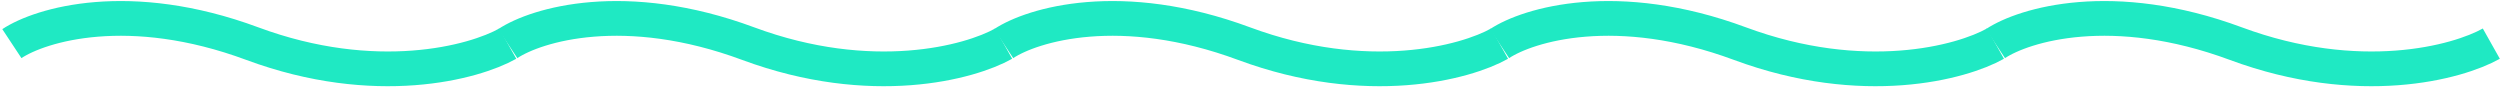 <?xml version="1.0" encoding="UTF-8"?> <svg xmlns="http://www.w3.org/2000/svg" width="288" height="10" viewBox="0 0 288 10" fill="none"> <path d="M1.367 5.026C4.685 2.834 14.87 -0.236 29.065 5.026C43.26 10.288 54.599 7.219 58.494 5.026" stroke="#1FE9C3" stroke-width="4"></path> <path d="M58.494 5.026C61.812 2.834 71.997 -0.236 86.192 5.026C100.387 10.288 111.725 7.219 115.62 5.026" stroke="#1FE9C3" stroke-width="4"></path> <path d="M115.62 5.026C118.938 2.834 129.123 -0.236 143.318 5.026C157.513 10.288 168.852 7.219 172.747 5.026" stroke="#1FE9C3" stroke-width="4"></path> <path d="M172.747 5.026C176.065 2.834 186.25 -0.236 200.445 5.026C214.64 10.288 225.979 7.219 229.874 5.026" stroke="#1FE9C3" stroke-width="4"></path> <path d="M229.874 5.026C233.192 2.834 243.376 -0.236 257.571 5.026C271.766 10.288 283.105 7.219 287 5.026" stroke="#1FE9C3" stroke-width="4"></path> </svg> 